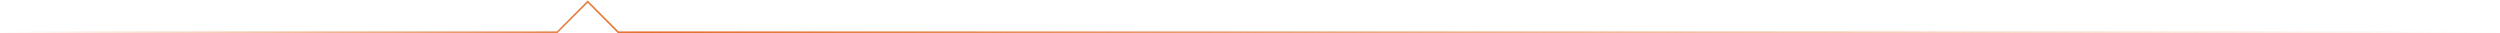 <svg width="1512" height="20" viewBox="0 0 1512 20" fill="none" xmlns="http://www.w3.org/2000/svg">
<path d="M0 19.5H336.997L355.442 1L373.887 19.5H1512" stroke="url(#paint0_linear_172_2325)"/>
<defs>
<linearGradient id="paint0_linear_172_2325" x1="-2" y1="13.5" x2="1512" y2="20.001" gradientUnits="userSpaceOnUse">
<stop stop-color="#E1702B" stop-opacity="0"/>
<stop offset="0.261" stop-color="#E1702B"/>
<stop offset="1" stop-color="#E1702B" stop-opacity="0"/>
</linearGradient>
</defs>
</svg>
